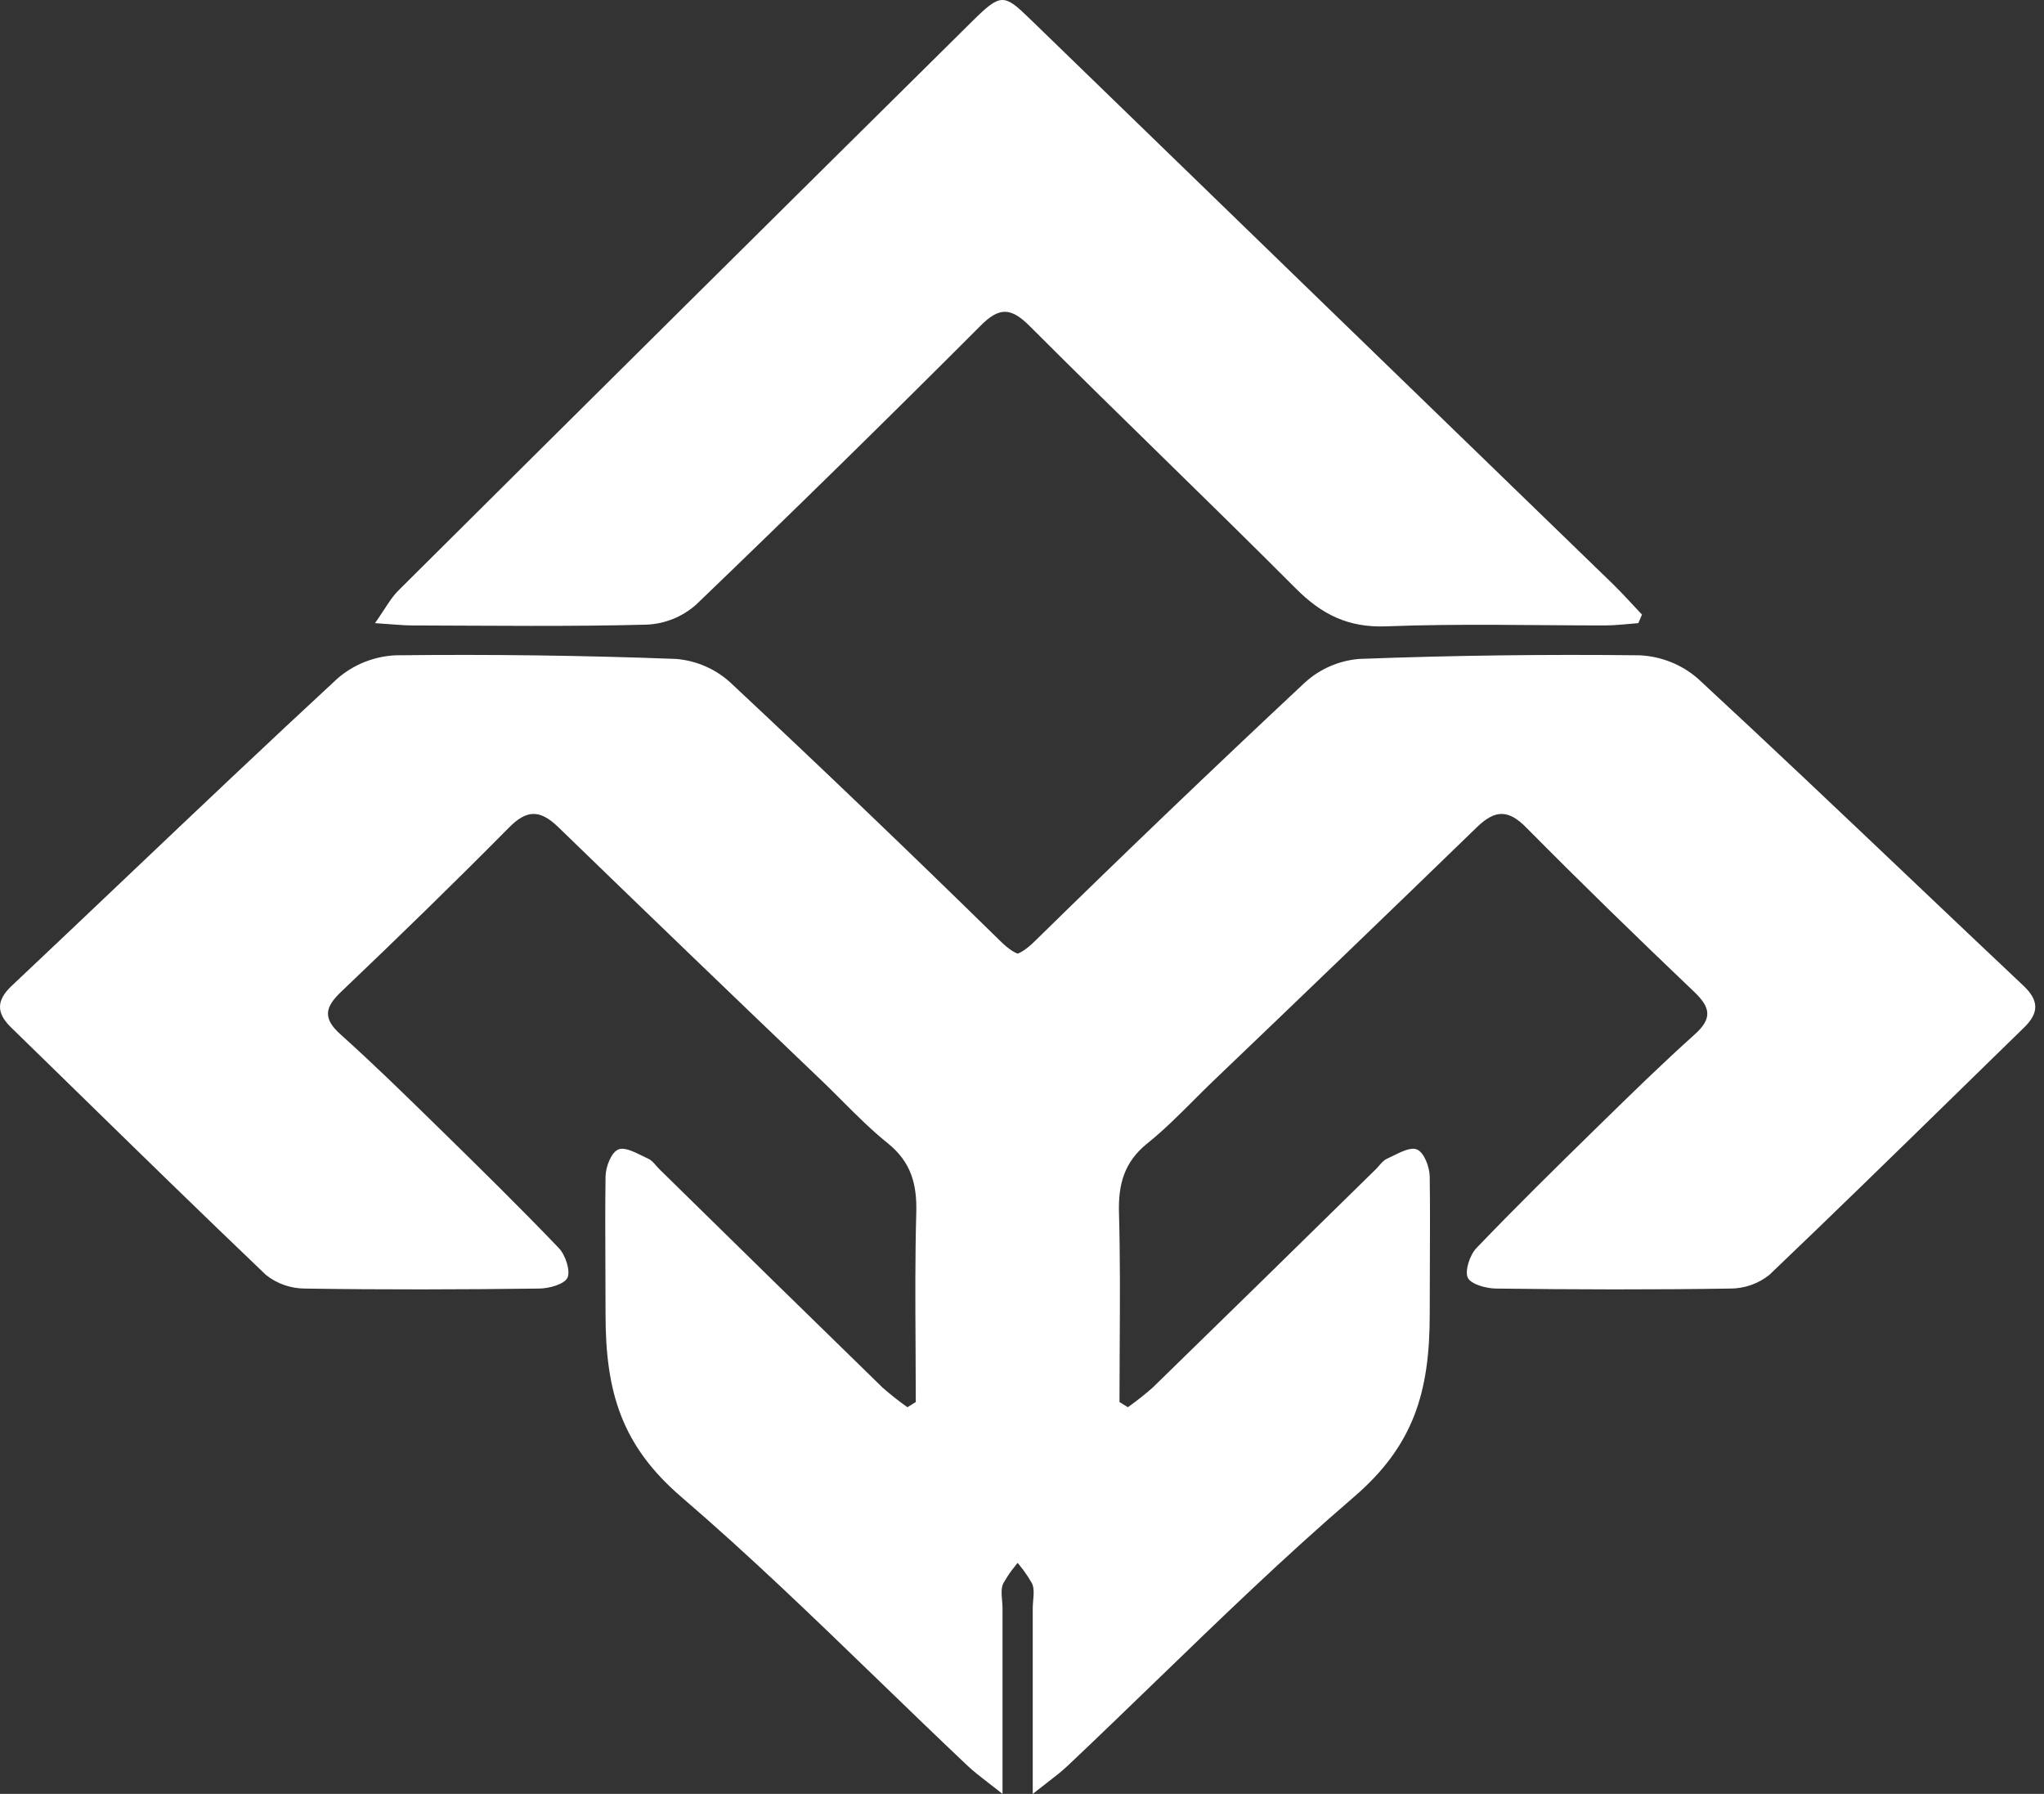 <svg width="196" height="172" viewBox="0 0 196 172" fill="none" xmlns="http://www.w3.org/2000/svg">
<rect x="0" y="0" width="196" height="172" fill="#333333" stroke="none"/>
<path d="M157.102 59.746C156.046 59.824 154.995 59.962 153.939 59.968C146.941 59.968 139.931 59.782 132.933 60.053C129.284 60.197 126.734 58.915 124.237 56.406C115.834 47.983 107.204 39.739 98.784 31.31C96.947 29.469 95.837 29.39 93.982 31.274C85 40.267 75.921 49.168 66.747 57.977C65.446 59.129 63.793 59.804 62.059 59.89C54.563 60.089 47.055 59.986 39.559 59.968C38.593 59.968 37.627 59.854 35.958 59.746C36.942 58.356 37.465 57.339 38.233 56.587C56.538 38.384 74.875 20.197 93.244 2.026C95.975 -0.676 96.275 -0.604 98.766 1.815C117.375 19.866 135.996 37.916 154.629 55.967C155.608 56.918 156.508 57.941 157.45 58.927L157.102 59.746Z" fill="white"/>
<path fill-rule="evenodd" clip-rule="evenodd" d="M97.101 149.394C97.114 149.381 97.127 149.369 97.141 149.356C97.849 150.107 98.463 150.939 98.97 151.834C99.174 152.306 99.124 152.874 99.074 153.44C99.052 153.691 99.03 153.941 99.03 154.182V172C99.526 171.603 99.972 171.259 100.381 170.945C101.169 170.337 101.816 169.839 102.403 169.282C105.229 166.612 108.025 163.908 110.82 161.205C117.043 155.186 123.265 149.167 129.825 143.532C135.536 138.624 137.101 133.5 137.097 126.008C137.097 124.493 137.103 123.003 137.11 121.526C137.123 118.609 137.136 115.741 137.097 112.822C137.085 111.9 136.565 110.479 135.847 110.203C135.272 109.982 134.387 110.421 133.577 110.821C133.376 110.92 133.18 111.018 132.995 111.102C132.702 111.235 132.472 111.5 132.241 111.765C132.137 111.885 132.034 112.004 131.924 112.111C124.812 119.098 117.685 126.072 110.541 133.035C109.779 133.707 108.98 134.338 108.149 134.926L107.348 134.427C107.348 132.648 107.358 130.869 107.369 129.091C107.393 124.822 107.418 120.554 107.3 116.286C107.222 113.562 107.79 111.419 110.027 109.622C111.597 108.361 113.019 106.938 114.441 105.515C115.045 104.911 115.649 104.307 116.264 103.716C124.763 95.595 133.23 87.446 141.665 79.27C143.393 77.614 144.661 77.614 146.383 79.376C151.657 84.706 157.039 89.937 162.474 95.115C164.035 96.606 164.203 97.657 162.51 99.178C159.408 101.959 156.426 104.876 153.45 107.787C153.323 107.912 153.196 108.036 153.068 108.16C149.194 111.953 145.319 115.757 141.57 119.673C140.93 120.342 140.457 121.851 140.738 122.491C141.019 123.131 142.514 123.548 143.483 123.548C150.952 123.642 158.426 123.665 165.901 123.548C167.271 123.55 168.599 123.088 169.662 122.239C175.86 116.326 181.987 110.34 188.114 104.353C190.109 102.404 192.104 100.455 194.101 98.509C195.5 97.147 195.548 95.949 194.053 94.534C190.416 91.106 186.791 87.665 183.167 84.224C176.407 77.804 169.647 71.386 162.803 65.057C161.26 63.715 159.296 62.93 157.236 62.831C148.255 62.726 139.285 62.841 130.328 63.178C128.393 63.34 126.569 64.132 125.143 65.426C116.413 73.591 107.784 81.853 99.257 90.213C98.432 91.028 97.756 91.475 97.101 91.567V149.394Z" fill="white"/>
<path d="M98.061 149.394C98.048 149.381 98.035 149.369 98.022 149.356C97.314 150.107 96.699 150.939 96.192 151.834C95.989 152.306 96.039 152.874 96.088 153.44C96.11 153.691 96.132 153.941 96.132 154.182V172C95.636 171.603 95.19 171.259 94.781 170.945C93.993 170.337 93.347 169.839 92.76 169.282C89.933 166.612 87.138 163.908 84.343 161.205C78.12 155.186 71.898 149.167 65.337 143.532C59.626 138.624 58.061 133.5 58.066 126.008C58.066 124.493 58.059 123.003 58.052 121.526C58.039 118.609 58.026 115.741 58.066 112.822C58.078 111.9 58.598 110.479 59.315 110.203C59.89 109.982 60.776 110.421 61.585 110.821C61.786 110.92 61.982 111.018 62.168 111.102C62.461 111.235 62.675 111.482 62.921 111.765C63.025 111.885 63.129 112.004 63.238 112.111C70.35 119.098 77.478 126.072 84.621 133.035C85.384 133.707 86.182 134.338 87.013 134.926L87.814 134.427C87.814 132.648 87.804 130.869 87.794 129.091C87.769 124.822 87.744 120.554 87.862 116.286C87.94 113.562 87.372 111.419 85.136 109.622C83.566 108.361 82.143 106.938 80.721 105.515C80.117 104.911 79.514 104.307 78.899 103.716C70.4 95.595 61.932 87.446 53.497 79.27C51.769 77.614 50.501 77.614 48.779 79.376C43.505 84.706 38.123 89.937 32.688 95.115C31.127 96.606 30.96 97.657 32.652 99.178C35.755 101.959 38.736 104.876 41.712 107.787C41.84 107.912 41.967 108.036 42.094 108.16C45.969 111.953 49.844 115.757 53.593 119.673C54.233 120.342 54.705 121.851 54.424 122.491C54.143 123.131 52.648 123.548 51.679 123.548C44.211 123.642 36.736 123.665 29.262 123.548C27.892 123.55 26.563 123.088 25.5 122.239C19.302 116.326 13.175 110.34 7.048 104.353C5.053 102.404 3.059 100.455 1.061 98.509C-0.338 97.147 -0.386 95.949 1.109 94.534C4.747 91.106 8.371 87.665 11.995 84.224C18.756 77.804 25.515 71.386 32.359 65.057C33.903 63.715 35.867 62.93 37.926 62.831C46.908 62.726 55.877 62.841 64.835 63.178C66.769 63.34 68.594 64.132 70.019 65.426C78.749 73.591 87.378 81.853 95.905 90.213C96.73 91.028 97.406 91.475 98.061 91.567V149.394Z" fill="white"/>
</svg>
